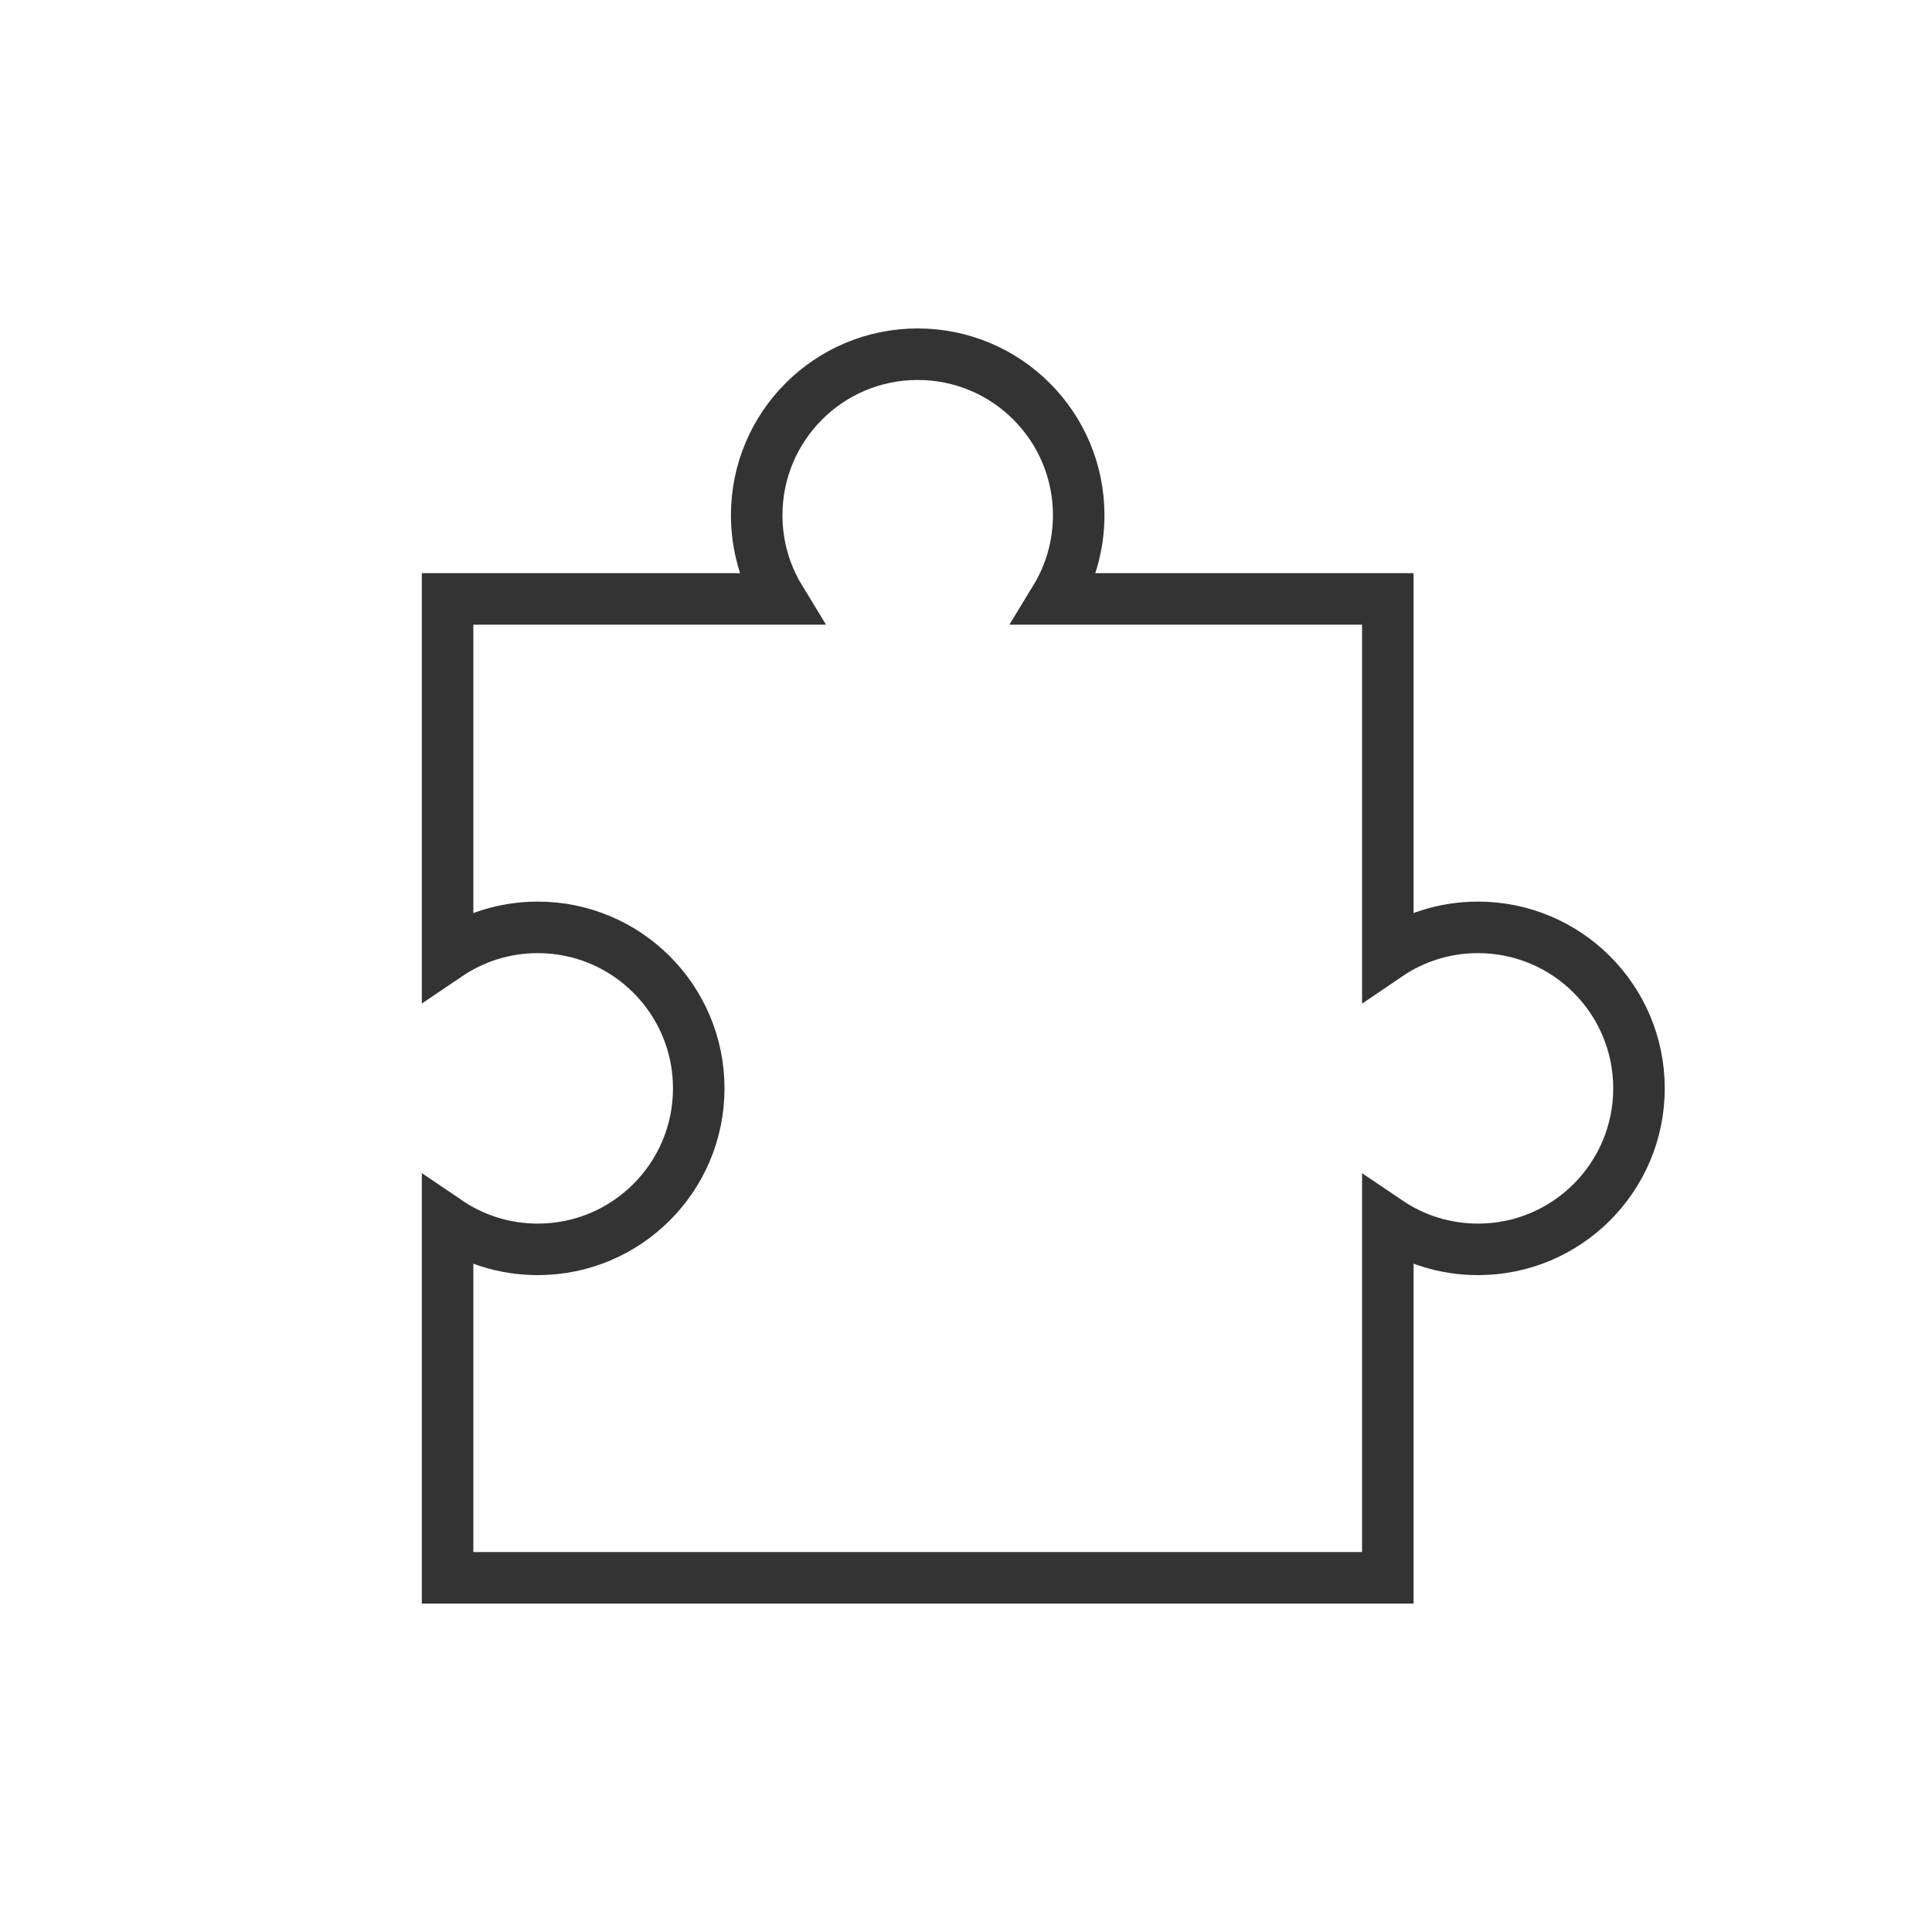 <?xml version="1.0" encoding="UTF-8"?>
<svg data-bbox="69.5 55 185 190" viewBox="0 0 300 300" height="300" width="300" xmlns="http://www.w3.org/2000/svg" data-type="ugc">
    <g>
        <path d="M215.5 189.71c3.99 2.7 8.81 4.29 14 4.29 13.81 0 25-11.19 25-25s-11.19-25-25-25c-5.19 0-10.01 1.58-14 4.29V93h-51.64c2.31-3.79 3.64-8.24 3.64-13 0-13.81-11.19-25-25-25s-25 11.19-25 25c0 4.76 1.33 9.21 3.64 13H69.5v55.29c3.99-2.7 8.81-4.29 14-4.29 13.81 0 25 11.19 25 25s-11.19 25-25 25c-5.19 0-10.01-1.58-14-4.29V245h146z" fill="none" stroke="#333333" stroke-width="8" stroke-linecap="round" stroke-miterlimit="10"/>
    </g>
</svg>
